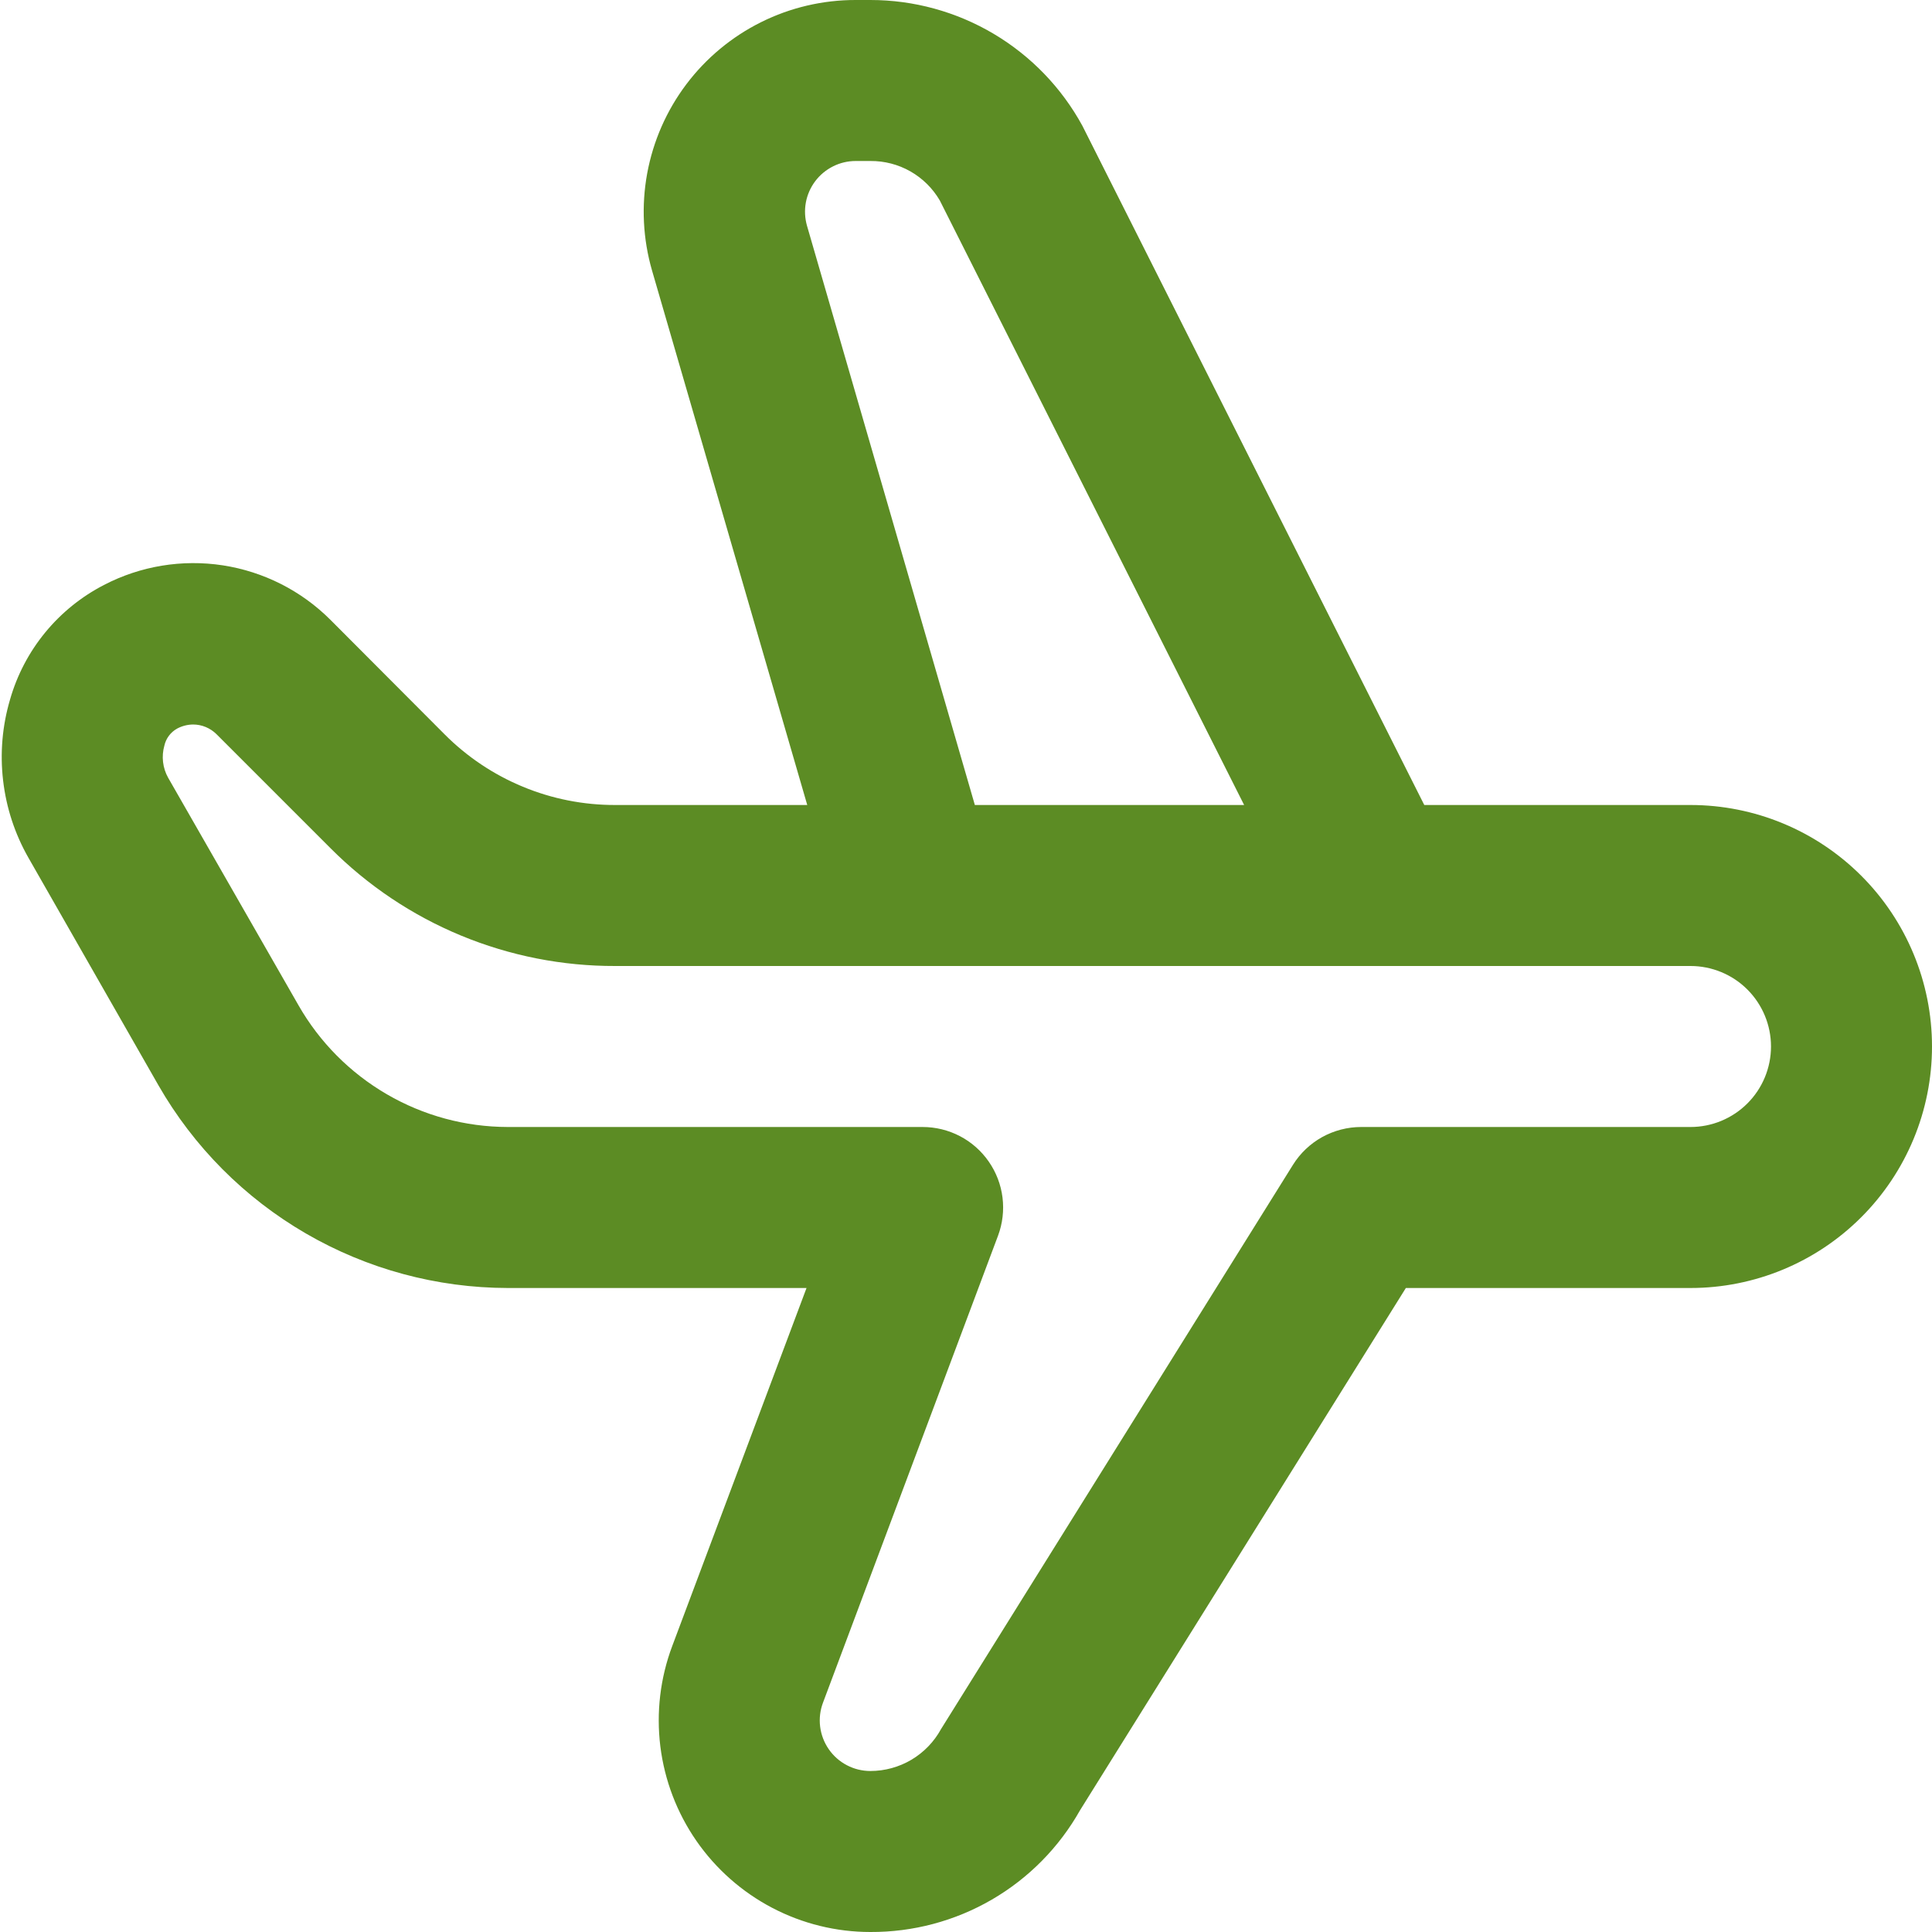 <svg width="48" height="48" viewBox="0 0 48 48" fill="none" xmlns="http://www.w3.org/2000/svg">
<g clip-path="url(#clip0_1099_16770)">
<path d="M42 20H35.386L26.892 3.126C26.376 2.18 25.614 1.39 24.687 0.84C23.76 0.29 22.702 -0 21.624 -0H21.26C20.444 -0.001 19.638 0.187 18.908 0.551C18.177 0.915 17.541 1.444 17.05 2.096C16.559 2.748 16.227 3.506 16.079 4.309C15.932 5.112 15.973 5.938 16.2 6.722L20.056 20H15.288C14.499 20.002 13.718 19.848 12.99 19.546C12.261 19.244 11.6 18.801 11.044 18.242L8.21 15.4C7.486 14.676 6.549 14.202 5.538 14.046C4.526 13.891 3.49 14.061 2.582 14.534C2.02 14.824 1.523 15.226 1.122 15.715C0.721 16.204 0.424 16.77 0.25 17.378C0.057 18.03 -0.002 18.715 0.077 19.39C0.155 20.066 0.369 20.719 0.706 21.31L3.934 26.96C4.81 28.489 6.074 29.76 7.599 30.645C9.123 31.53 10.853 31.997 12.616 32H20.038L16.702 40.894C16.403 41.689 16.302 42.545 16.406 43.389C16.511 44.232 16.818 45.037 17.302 45.736C17.786 46.434 18.432 47.005 19.184 47.399C19.937 47.794 20.774 48 21.624 48C22.683 48.005 23.725 47.728 24.641 47.196C25.557 46.664 26.314 45.897 26.834 44.974L34.928 32H42C43.591 32 45.117 31.368 46.242 30.242C47.368 29.117 48 27.591 48 26C48 24.409 47.368 22.882 46.242 21.757C45.117 20.632 43.591 20 42 20ZM20.05 5.61C19.996 5.422 19.986 5.224 20.021 5.032C20.056 4.84 20.136 4.659 20.253 4.503C20.37 4.347 20.523 4.22 20.697 4.133C20.872 4.045 21.065 4 21.26 4H21.624C21.973 3.997 22.316 4.086 22.619 4.258C22.922 4.431 23.174 4.68 23.35 4.982L30.91 20H24.22L20.05 5.61ZM42 28H33.818C33.478 28 33.145 28.087 32.848 28.251C32.551 28.416 32.301 28.654 32.122 28.942L23.38 42.958C23.208 43.273 22.954 43.536 22.645 43.72C22.336 43.903 21.983 44 21.624 44C21.421 44 21.22 43.951 21.04 43.856C20.86 43.762 20.706 43.626 20.59 43.458C20.474 43.291 20.401 43.098 20.376 42.897C20.351 42.695 20.376 42.49 20.448 42.3L24.796 30.7C24.909 30.397 24.947 30.072 24.907 29.751C24.867 29.431 24.75 29.125 24.565 28.859C24.381 28.594 24.136 28.377 23.849 28.227C23.563 28.078 23.245 28 22.922 28H12.616C11.56 27.998 10.523 27.718 9.61 27.186C8.697 26.655 7.94 25.893 7.416 24.976L4.178 19.324C4.11 19.203 4.067 19.07 4.051 18.933C4.035 18.796 4.046 18.657 4.084 18.524C4.104 18.435 4.142 18.352 4.197 18.279C4.251 18.206 4.321 18.146 4.4 18.102C4.523 18.036 4.66 18.001 4.8 18C5.015 18.001 5.22 18.086 5.374 18.236L8.208 21.07C9.136 22.002 10.239 22.741 11.454 23.244C12.67 23.747 13.973 24.004 15.288 24H42C42.53 24 43.039 24.21 43.414 24.585C43.789 24.961 44 25.469 44 26C44 26.53 43.789 27.039 43.414 27.414C43.039 27.789 42.53 28 42 28Z" fill="#5C8C24"/>
</g>
<defs>
<clipPath id="clip0_1099_16770">
<rect width="48" height="48" fill="white"/>
</clipPath>
</defs>
</svg>
